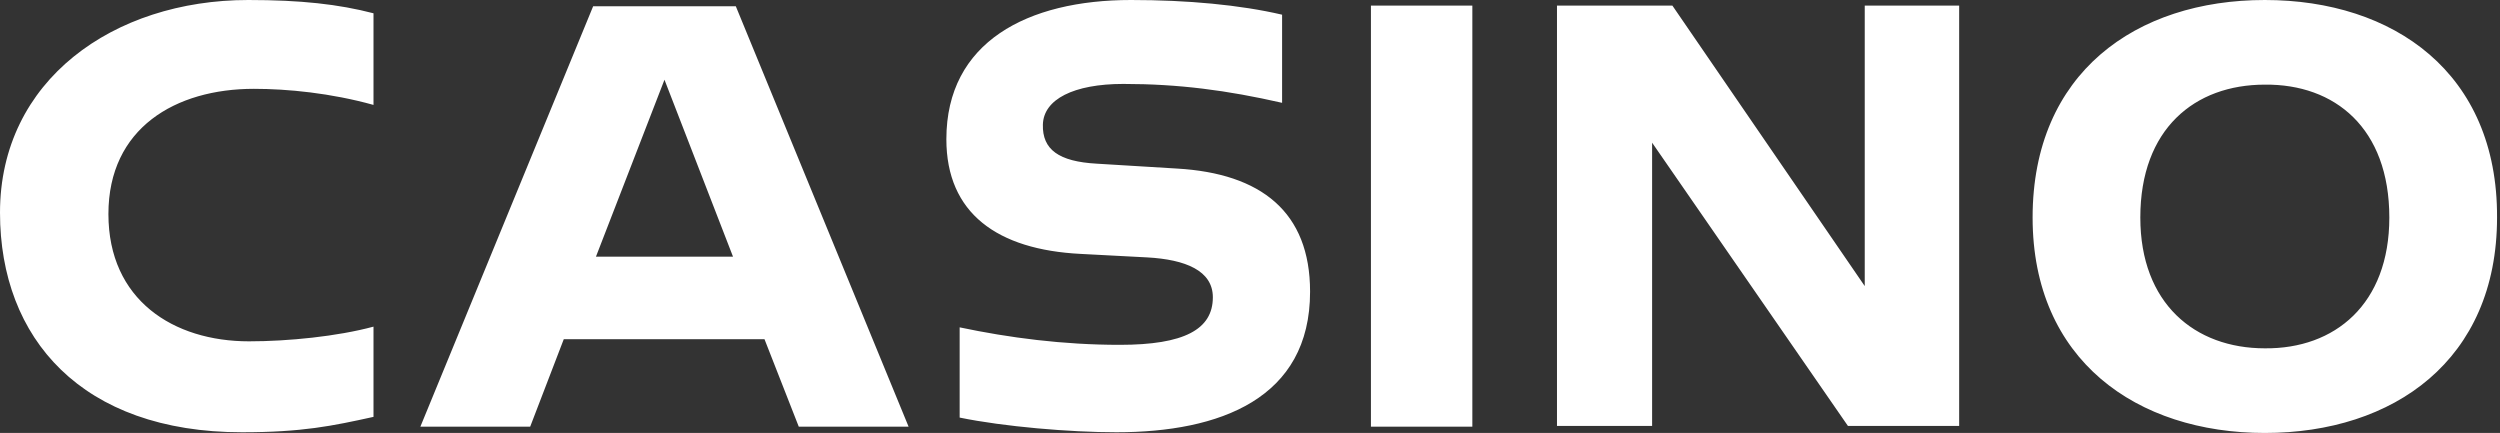 <svg xmlns="http://www.w3.org/2000/svg" width="358" height="62" viewBox="0 0 358 62" fill="none">
  <rect x="0" y="0" width="358" height="62" fill="#333333" stroke="none"/>
  <path d="M324.323 49.88C314.307 49.88 306.494 43.47 306.494 31.15C306.494 18.43 314.307 12.12 324.323 12.12C334.339 12.019 342.152 18.33 342.152 31.15C342.152 43.57 334.339 49.981 324.323 49.88ZM324.323 0C305.893 0 291.069 10.417 291.069 31.15C291.069 51.583 305.994 62 324.323 62C342.753 62 357.577 51.583 357.577 31.15C357.677 10.417 342.753 0 324.323 0ZM267.031 0.801V40.966L239.486 0.801H222.96V60.998H236.582V20.433L264.627 60.998H280.552V0.801H267.031ZM196.317 61.099H210.84V0.801H196.317V61.099ZM135.519 19.932C135.519 30.549 142.83 35.758 154.75 36.359L164.265 36.859C169.774 37.16 173.68 38.763 173.68 42.569C173.68 47.176 169.573 49.38 160.359 49.38C152.246 49.38 144.533 48.378 137.422 46.876V59.797C143.732 61.099 153.247 61.9 159.858 61.9C174.682 61.9 187.603 57.092 187.603 41.767C187.603 30.349 180.591 24.84 168.572 24.139L157.053 23.438C151.645 23.137 149.241 21.435 149.341 17.829C149.441 14.223 153.748 12.019 160.859 12.019C168.772 12.019 175.683 12.921 183.596 14.724V2.103C177.586 0.701 170.074 0 161.961 0C147.137 0 135.519 6.01 135.519 19.932ZM85.338 36.759L95.153 11.418L104.969 36.759H85.338ZM114.384 61.099H130.11L105.37 0.901H84.937L60.197 61.099H75.922L80.73 48.578H109.477L114.384 61.099ZM0 30.449C0 48.478 11.719 61.9 34.656 61.9C43.27 61.9 47.577 60.998 53.486 59.696V46.775C48.278 48.178 41.267 48.879 35.657 48.879C24.84 48.879 15.525 42.969 15.525 30.649C15.525 18.33 25.14 12.72 36.359 12.72C41.166 12.72 47.376 13.322 53.486 15.024V1.903C48.478 0.601 43.069 0 35.557 0C16.226 0 0 11.519 0 30.449Z" fill="white"/>
</svg>